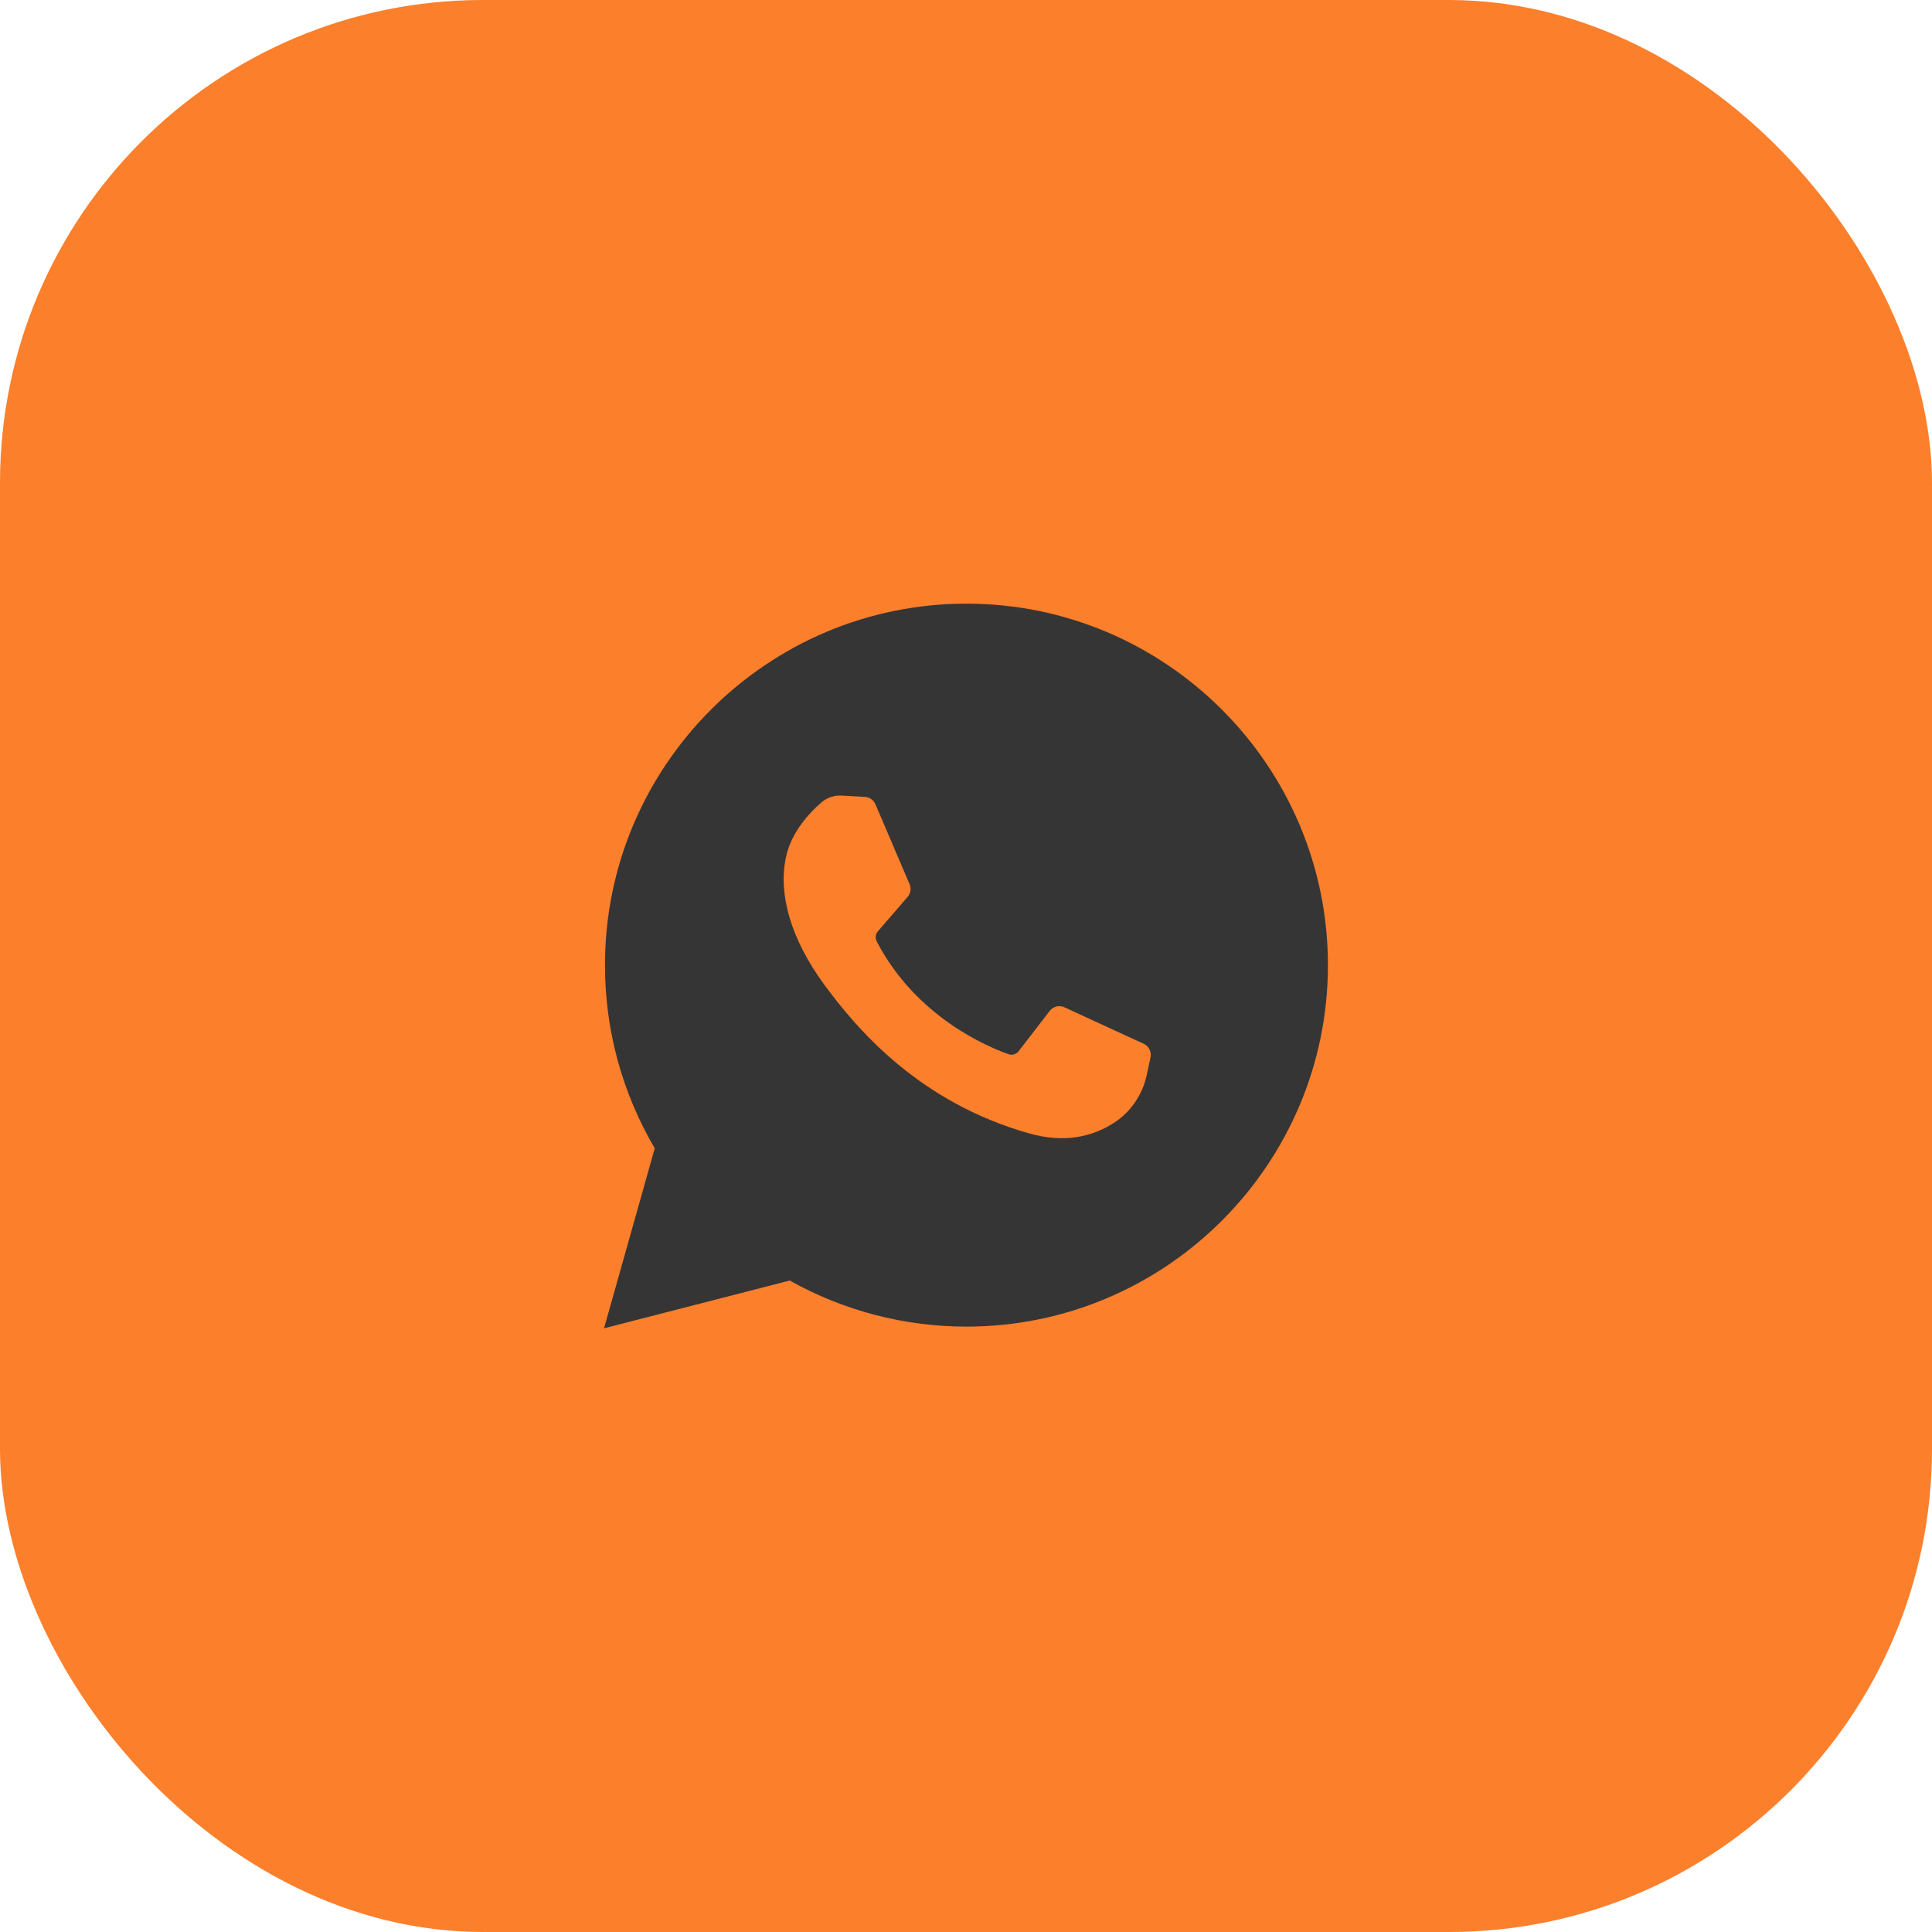 <?xml version="1.0" encoding="UTF-8"?> <svg xmlns="http://www.w3.org/2000/svg" width="60" height="60" viewBox="0 0 60 60" fill="none"><rect width="60" height="60" rx="15" fill="#FC7F2C"></rect><path d="M18.759 41.252L20.334 35.661C19.321 33.941 18.788 31.984 18.788 29.973C18.788 23.783 23.824 18.747 30.014 18.747C36.204 18.747 41.24 23.783 41.24 29.973C41.24 36.163 36.204 41.199 30.014 41.199C28.085 41.199 26.197 40.706 24.526 39.768L18.759 41.252Z" fill="#353535"></path><path d="M26.86 24.748L26.132 24.708C25.903 24.696 25.678 24.772 25.506 24.923C25.152 25.229 24.588 25.822 24.414 26.595C24.156 27.747 24.555 29.157 25.59 30.568C26.624 31.979 28.552 34.235 31.961 35.199C33.059 35.51 33.924 35.301 34.59 34.874C35.118 34.536 35.483 33.994 35.614 33.381L35.73 32.838C35.767 32.665 35.679 32.49 35.519 32.416L33.057 31.282C32.897 31.208 32.708 31.254 32.6 31.394L31.634 32.647C31.561 32.741 31.436 32.779 31.323 32.739C30.661 32.507 28.444 31.578 27.227 29.235C27.175 29.133 27.188 29.01 27.263 28.923L28.186 27.855C28.281 27.745 28.305 27.592 28.248 27.459L27.187 24.977C27.13 24.845 27.003 24.756 26.86 24.748Z" fill="#FC7F2C"></path></svg> 